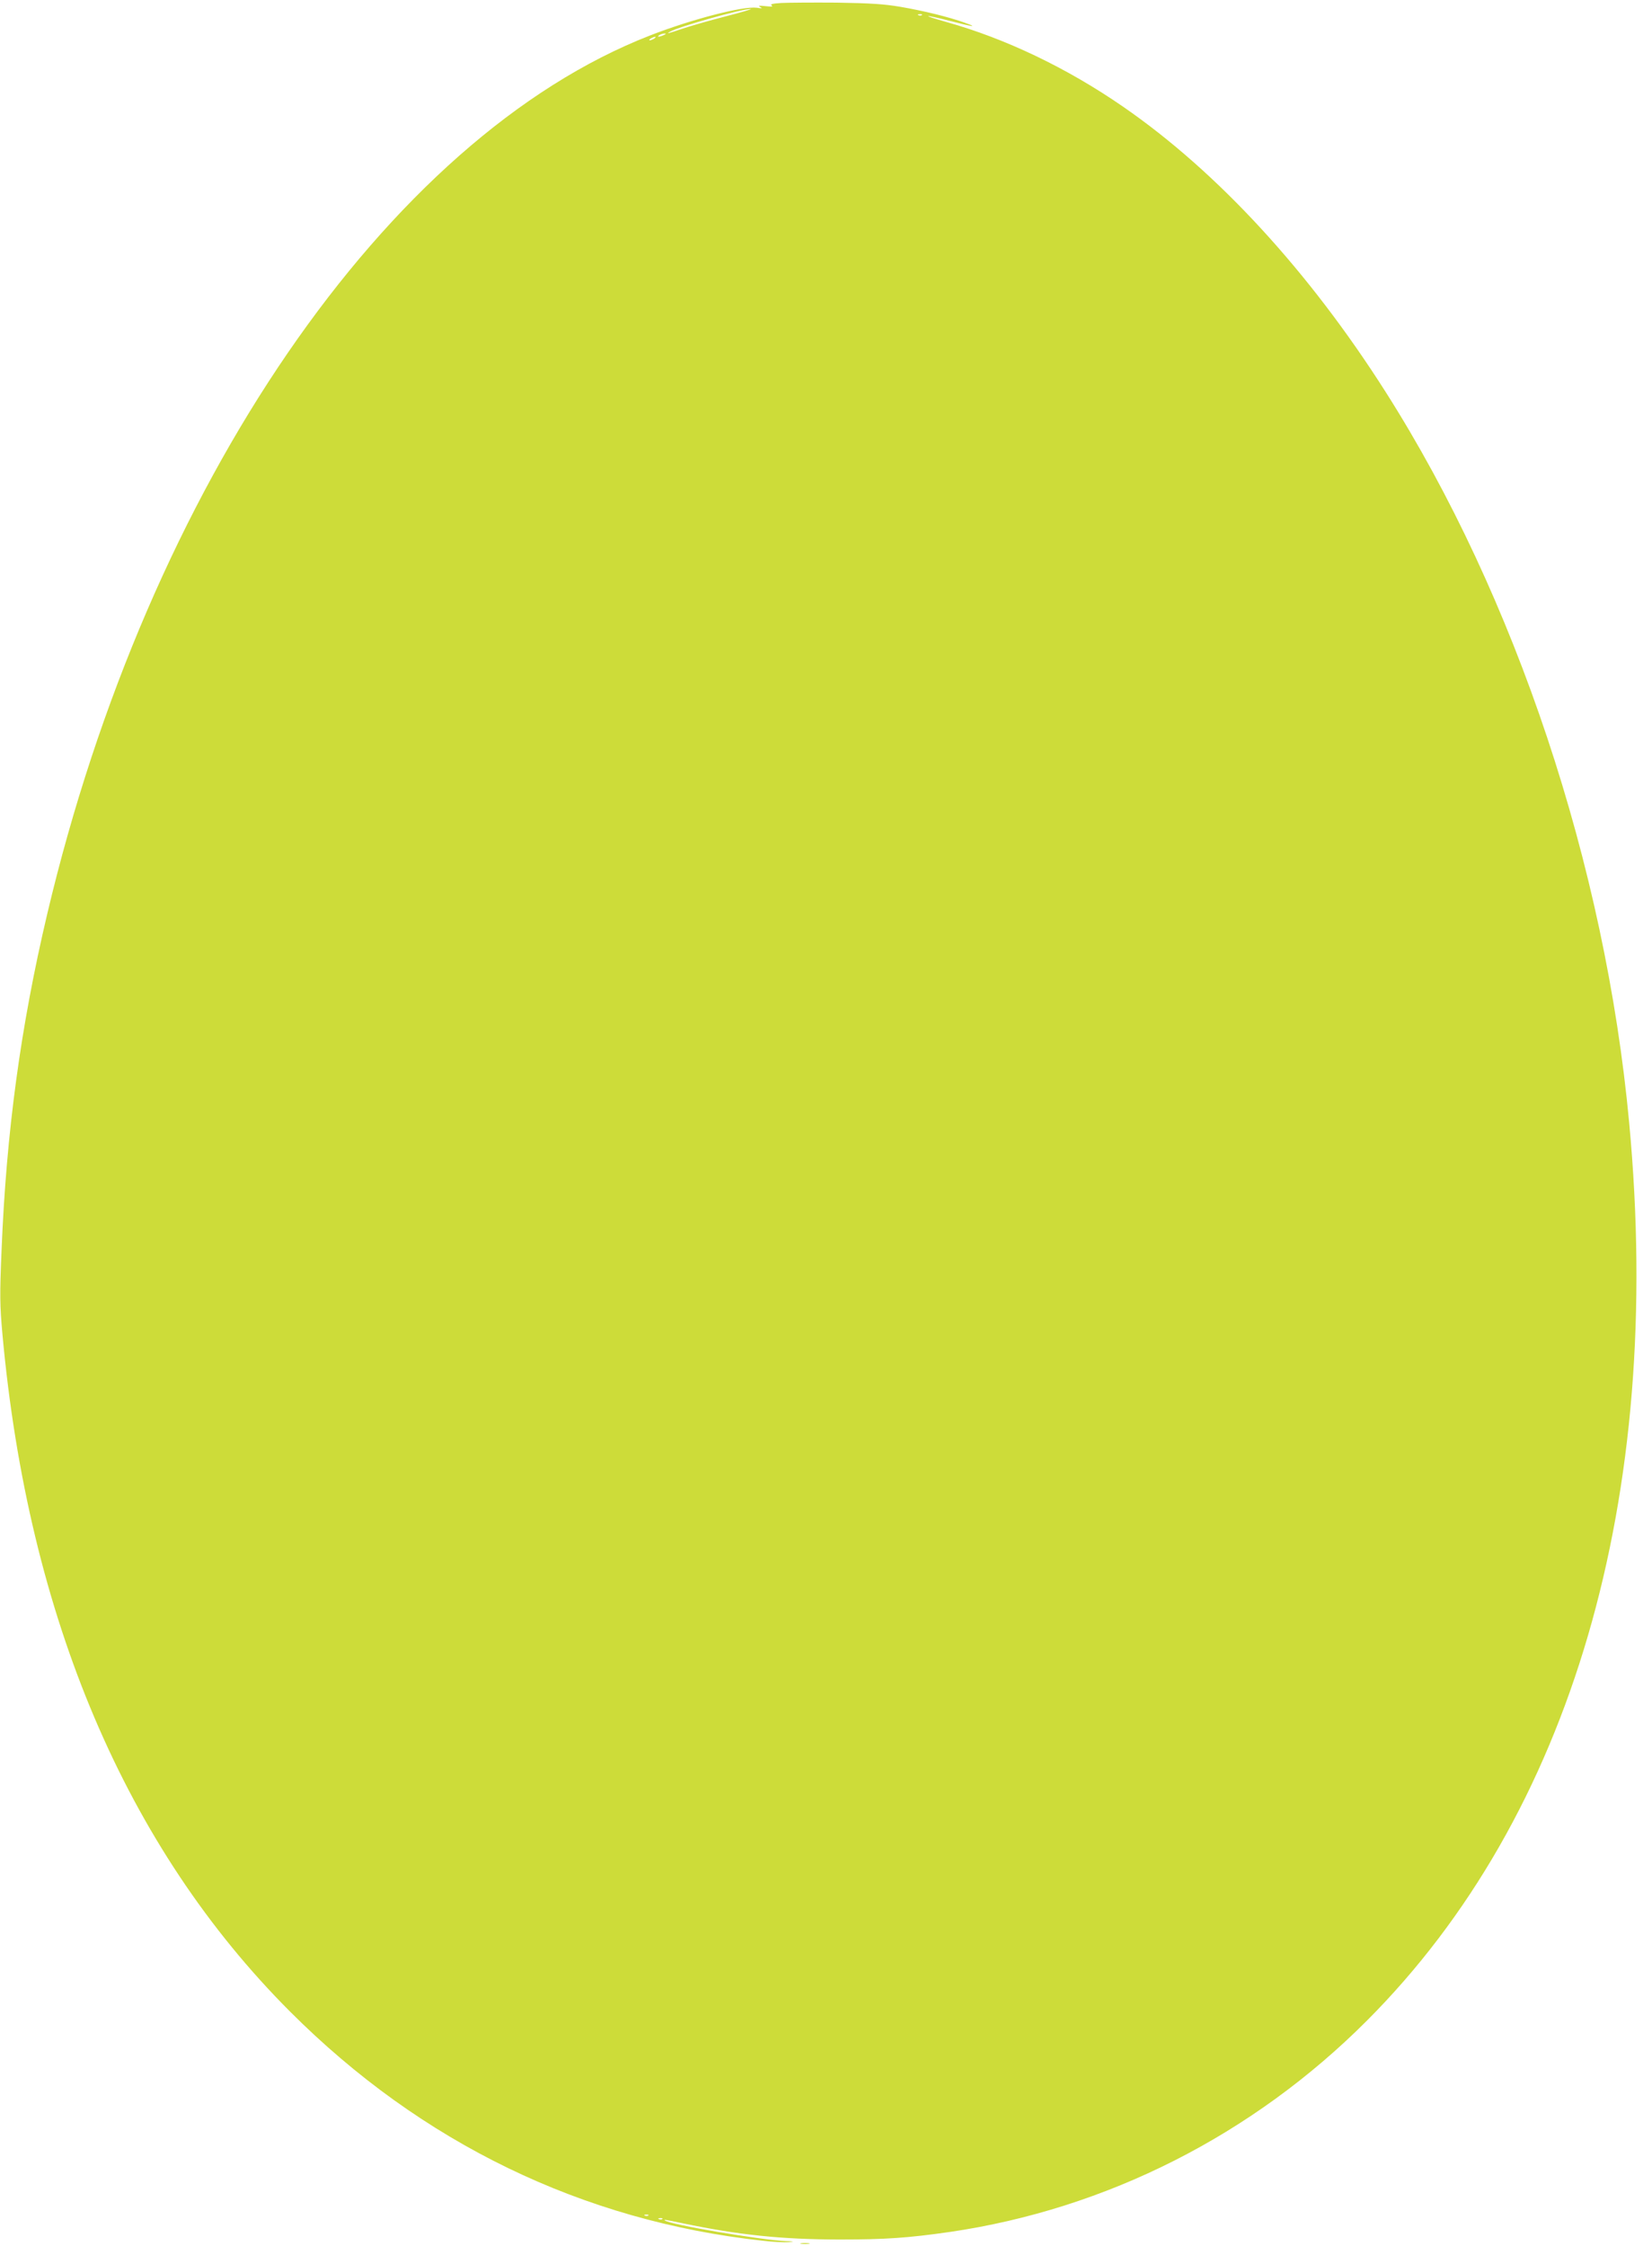 <?xml version="1.0" standalone="no"?>
<!DOCTYPE svg PUBLIC "-//W3C//DTD SVG 20010904//EN"
 "http://www.w3.org/TR/2001/REC-SVG-20010904/DTD/svg10.dtd">
<svg version="1.0" xmlns="http://www.w3.org/2000/svg"
 width="942pt" height="1280pt" viewBox="0 0 942 1280"
 preserveAspectRatio="xMidYMid meet">
<g transform="translate(0,1280) scale(0.1,-0.1)"
fill="#cddc39" stroke="none">
<path d="M4455 12783 c-50 -3 -65 -7 -55 -14 10 -7 0 -8 -35 -4 -37 4 -45 3
-30 -5 15 -8 11 -9 -20 -4 -78 10 -372 -66 -608 -158 -1500 -584 -2862 -2569
-3438 -5008 -152 -644 -233 -1244 -260 -1913 -11 -259 -10 -314 5 -482 147
-1612 704 -2923 1641 -3860 748 -748 1667 -1193 2695 -1305 58 -7 123 -10 145
-8 37 4 36 5 -12 6 -137 5 -669 95 -692 118 -7 6 -1 5 105 -17 317 -66 556
-91 889 -92 263 0 393 9 630 43 896 131 1729 553 2380 1205 1166 1168 1695
2976 1495 5115 -136 1466 -648 3002 -1388 4165 -438 689 -959 1255 -1498 1627
-320 221 -672 389 -1009 483 -149 42 -131 45 25 5 131 -34 160 -37 80 -9 -88
32 -236 68 -365 90 -94 16 -172 21 -365 24 -135 1 -276 0 -315 -2z m-320 -77
c-93 -24 -204 -56 -245 -70 -79 -27 -95 -31 -70 -17 49 29 406 129 460 130 14
0 -51 -19 -145 -43z m1122 8 c-3 -3 -12 -4 -19 -1 -8 3 -5 6 6 6 11 1 17 -2
13 -5z m-1472 -114 c-27 -12 -43 -12 -25 0 8 5 22 9 30 9 10 0 8 -3 -5 -9z
m-55 -20 c-8 -5 -19 -10 -25 -10 -5 0 -3 5 5 10 8 5 20 10 25 10 6 0 3 -5 -5
-10z m-33 -12406 c-3 -3 -12 -4 -19 -1 -8 3 -5 6 6 6 11 1 17 -2 13 -5z m80
-20 c-3 -3 -12 -4 -19 -1 -8 3 -5 6 6 6 11 1 17 -2 13 -5z"/>
<path d="M4568 13 c12 -2 32 -2 45 0 12 2 2 4 -23 4 -25 0 -35 -2 -22 -4z"/>
</g>
</svg>
